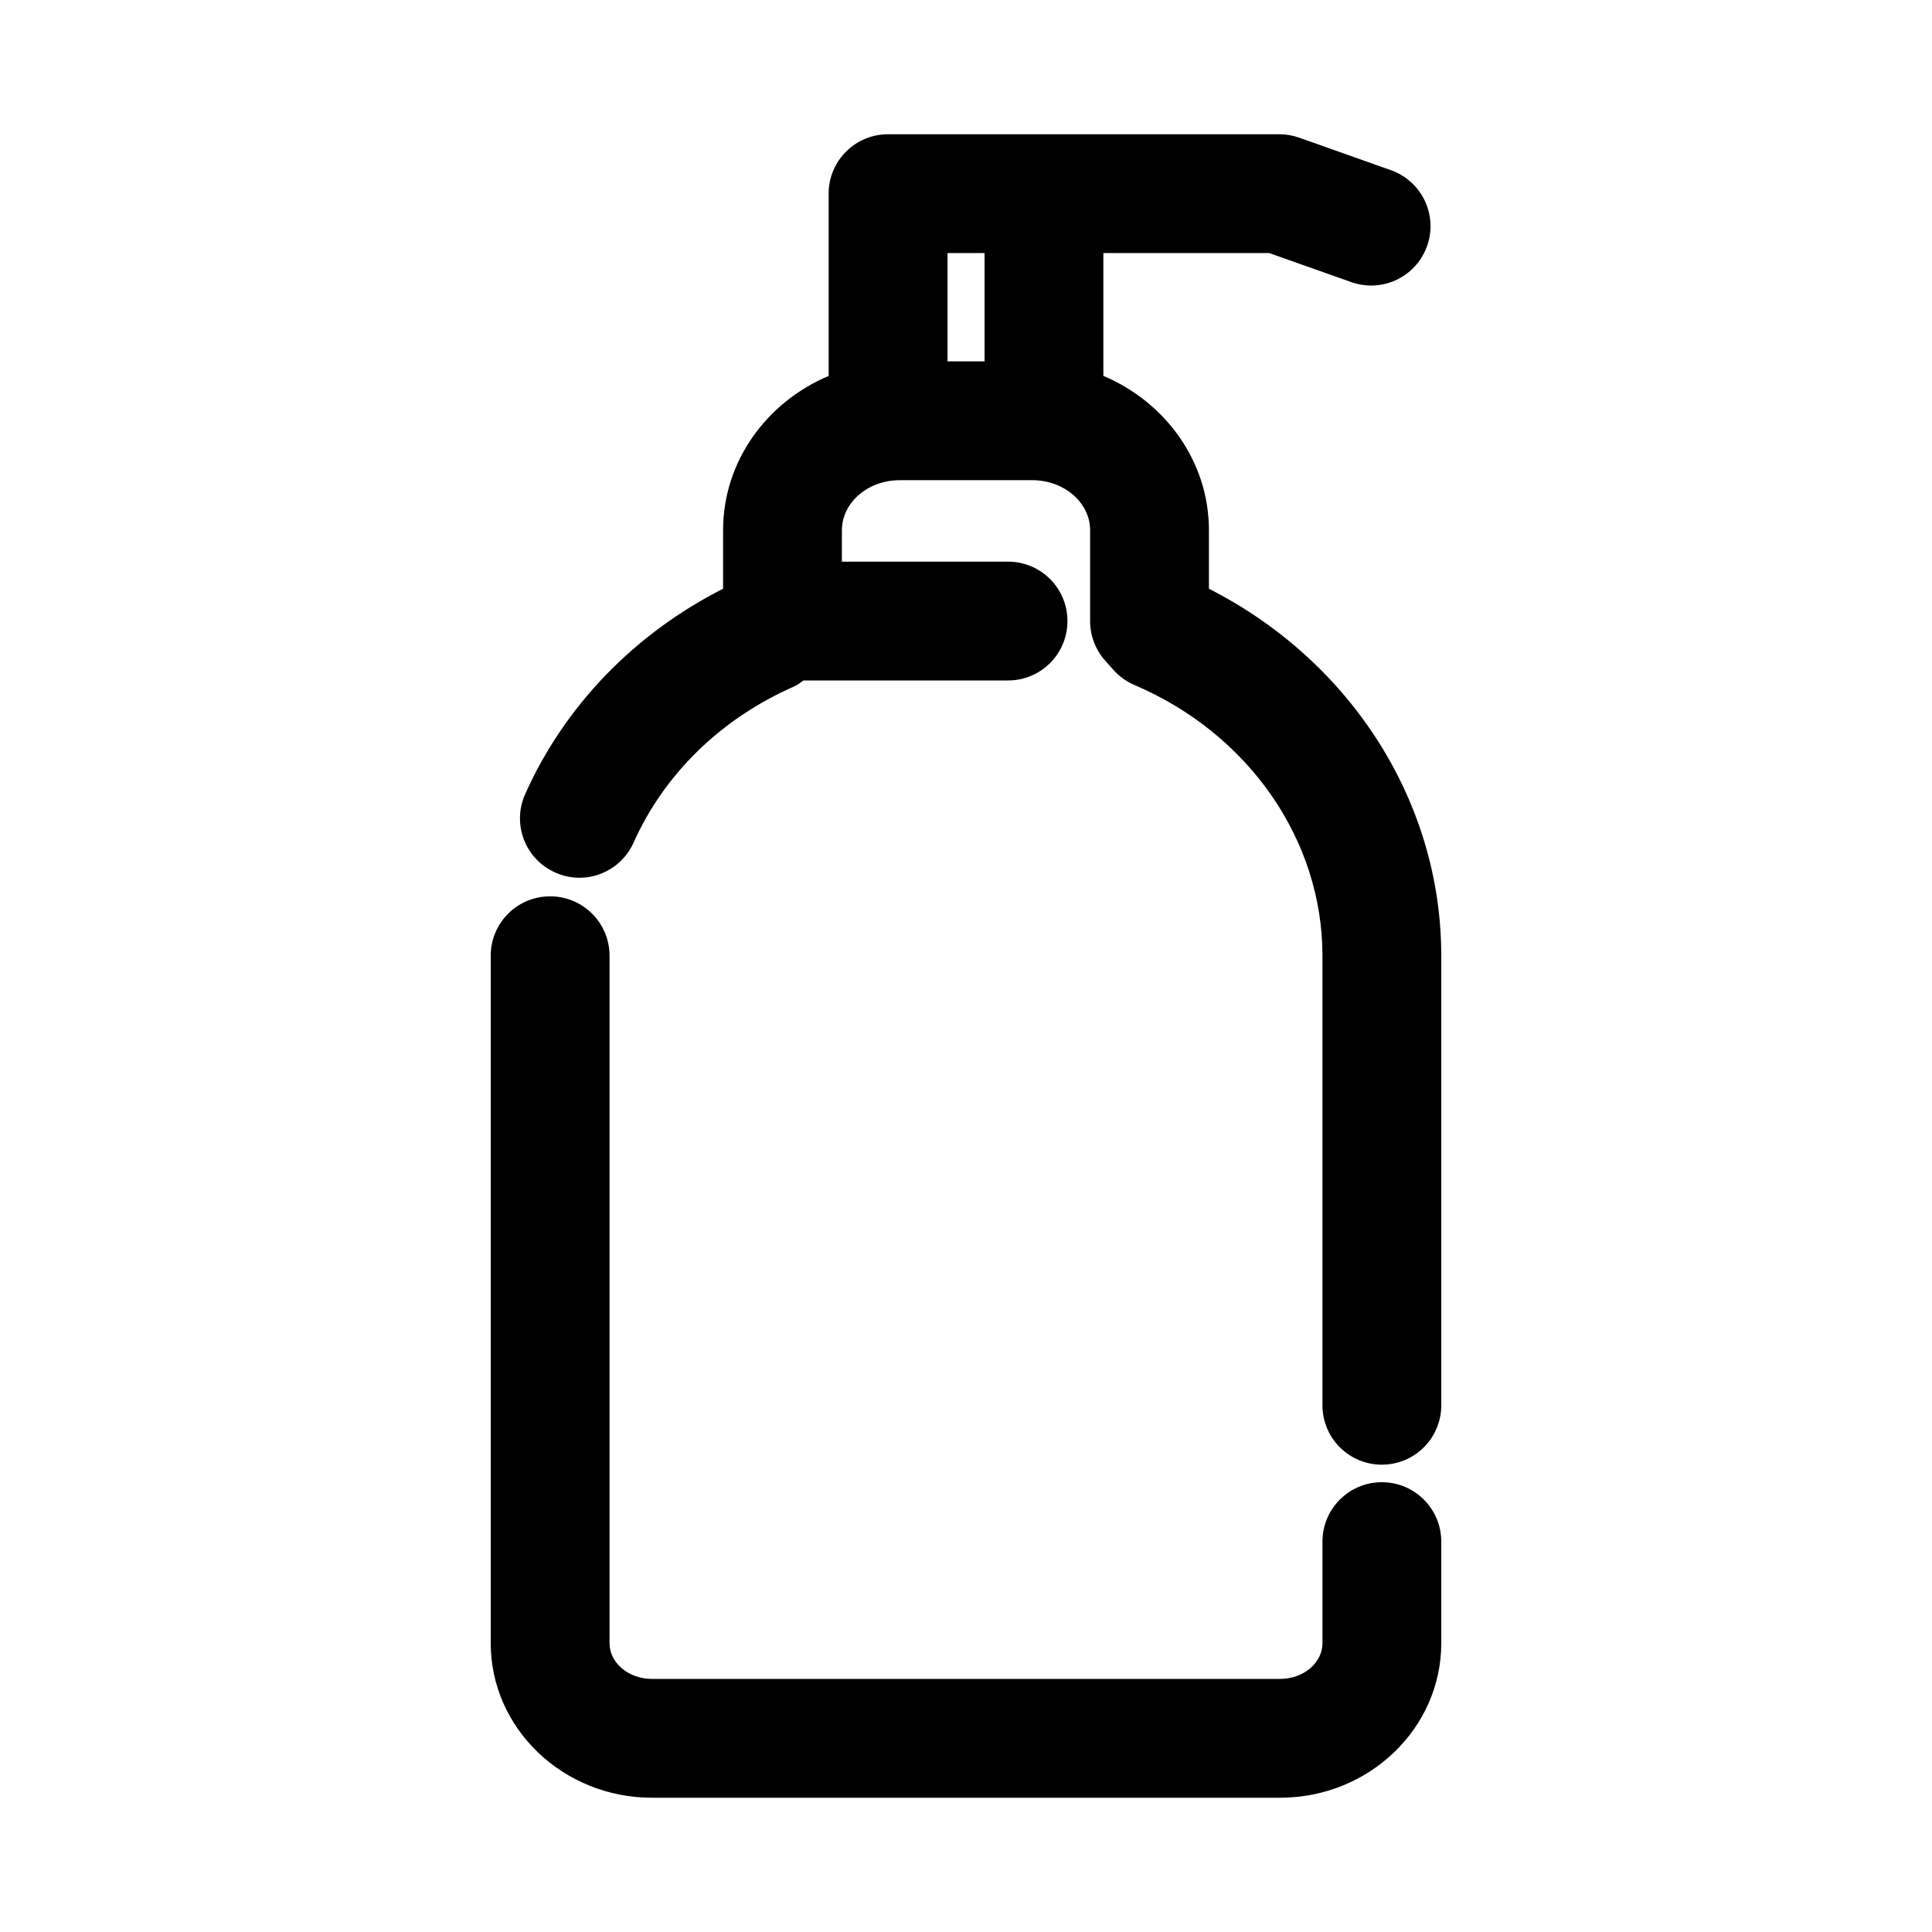 <?xml version="1.0" encoding="UTF-8"?>
<!-- Uploaded to: SVG Repo, www.svgrepo.com, Generator: SVG Repo Mixer Tools -->
<svg fill="#000000" width="800px" height="800px" version="1.1" viewBox="144 144 512 512" xmlns="http://www.w3.org/2000/svg">
 <g>
  <path d="m510.21 536.8c-8.707 0-15.742 7.039-15.742 15.742v26.922c-0.004 5.215-5.039 9.465-11.242 9.465h-166.45c-6.203 0-11.242-4.25-11.242-9.461v-182.19c0-8.707-7.039-15.742-15.742-15.742-8.707 0-15.742 7.039-15.742 15.742v182.19c-0.004 22.578 19.172 40.949 42.727 40.949h166.45c23.551 0 42.727-18.371 42.727-40.949v-26.922c0-8.691-7.035-15.746-15.742-15.746z"/>
  <path d="m464.38 300.02v-15.492c0-18.262-11.539-33.961-27.977-40.918v-32.543h43.957l21.742 7.699c1.73 0.613 3.512 0.914 5.258 0.914 6.473 0 12.547-4.031 14.832-10.484 2.914-8.203-1.387-17.191-9.574-20.09l-24.293-8.613c-1.699-0.598-3.461-0.914-5.273-0.914h-103.71c-8.707 0-15.742 7.039-15.742 15.742v48.305c-16.438 6.941-27.977 22.641-27.977 40.902v15.492c-23.539 11.949-42.02 31.062-52.445 54.426-3.559 7.934 0.016 17.254 7.965 20.781 7.934 3.59 17.254-0.031 20.781-7.965 8.141-18.215 23.27-32.922 42.602-41.375 0.883-0.379 1.605-1.023 2.394-1.559h54.223c8.707 0 15.742-7.039 15.742-15.742 0-8.707-7.039-15.742-15.742-15.742h-44.035l0.004-8.316c0-7.32 6.879-13.273 15.32-13.273h35.141c8.438 0 15.32 5.953 15.32 13.273v24.074c0 3.856 1.418 7.559 3.969 10.453l2.188 2.457c1.559 1.73 3.465 3.117 5.606 4.031 30.258 12.891 49.809 41.043 49.809 71.727v119.14c0 8.707 7.039 15.742 15.742 15.742 8.707 0 15.742-7.039 15.742-15.742v-119.14c0.004-40.727-23.91-78.09-61.57-97.25zm-59.465-88.953v28.703h-9.809v-28.703z"/>
 </g>
</svg>